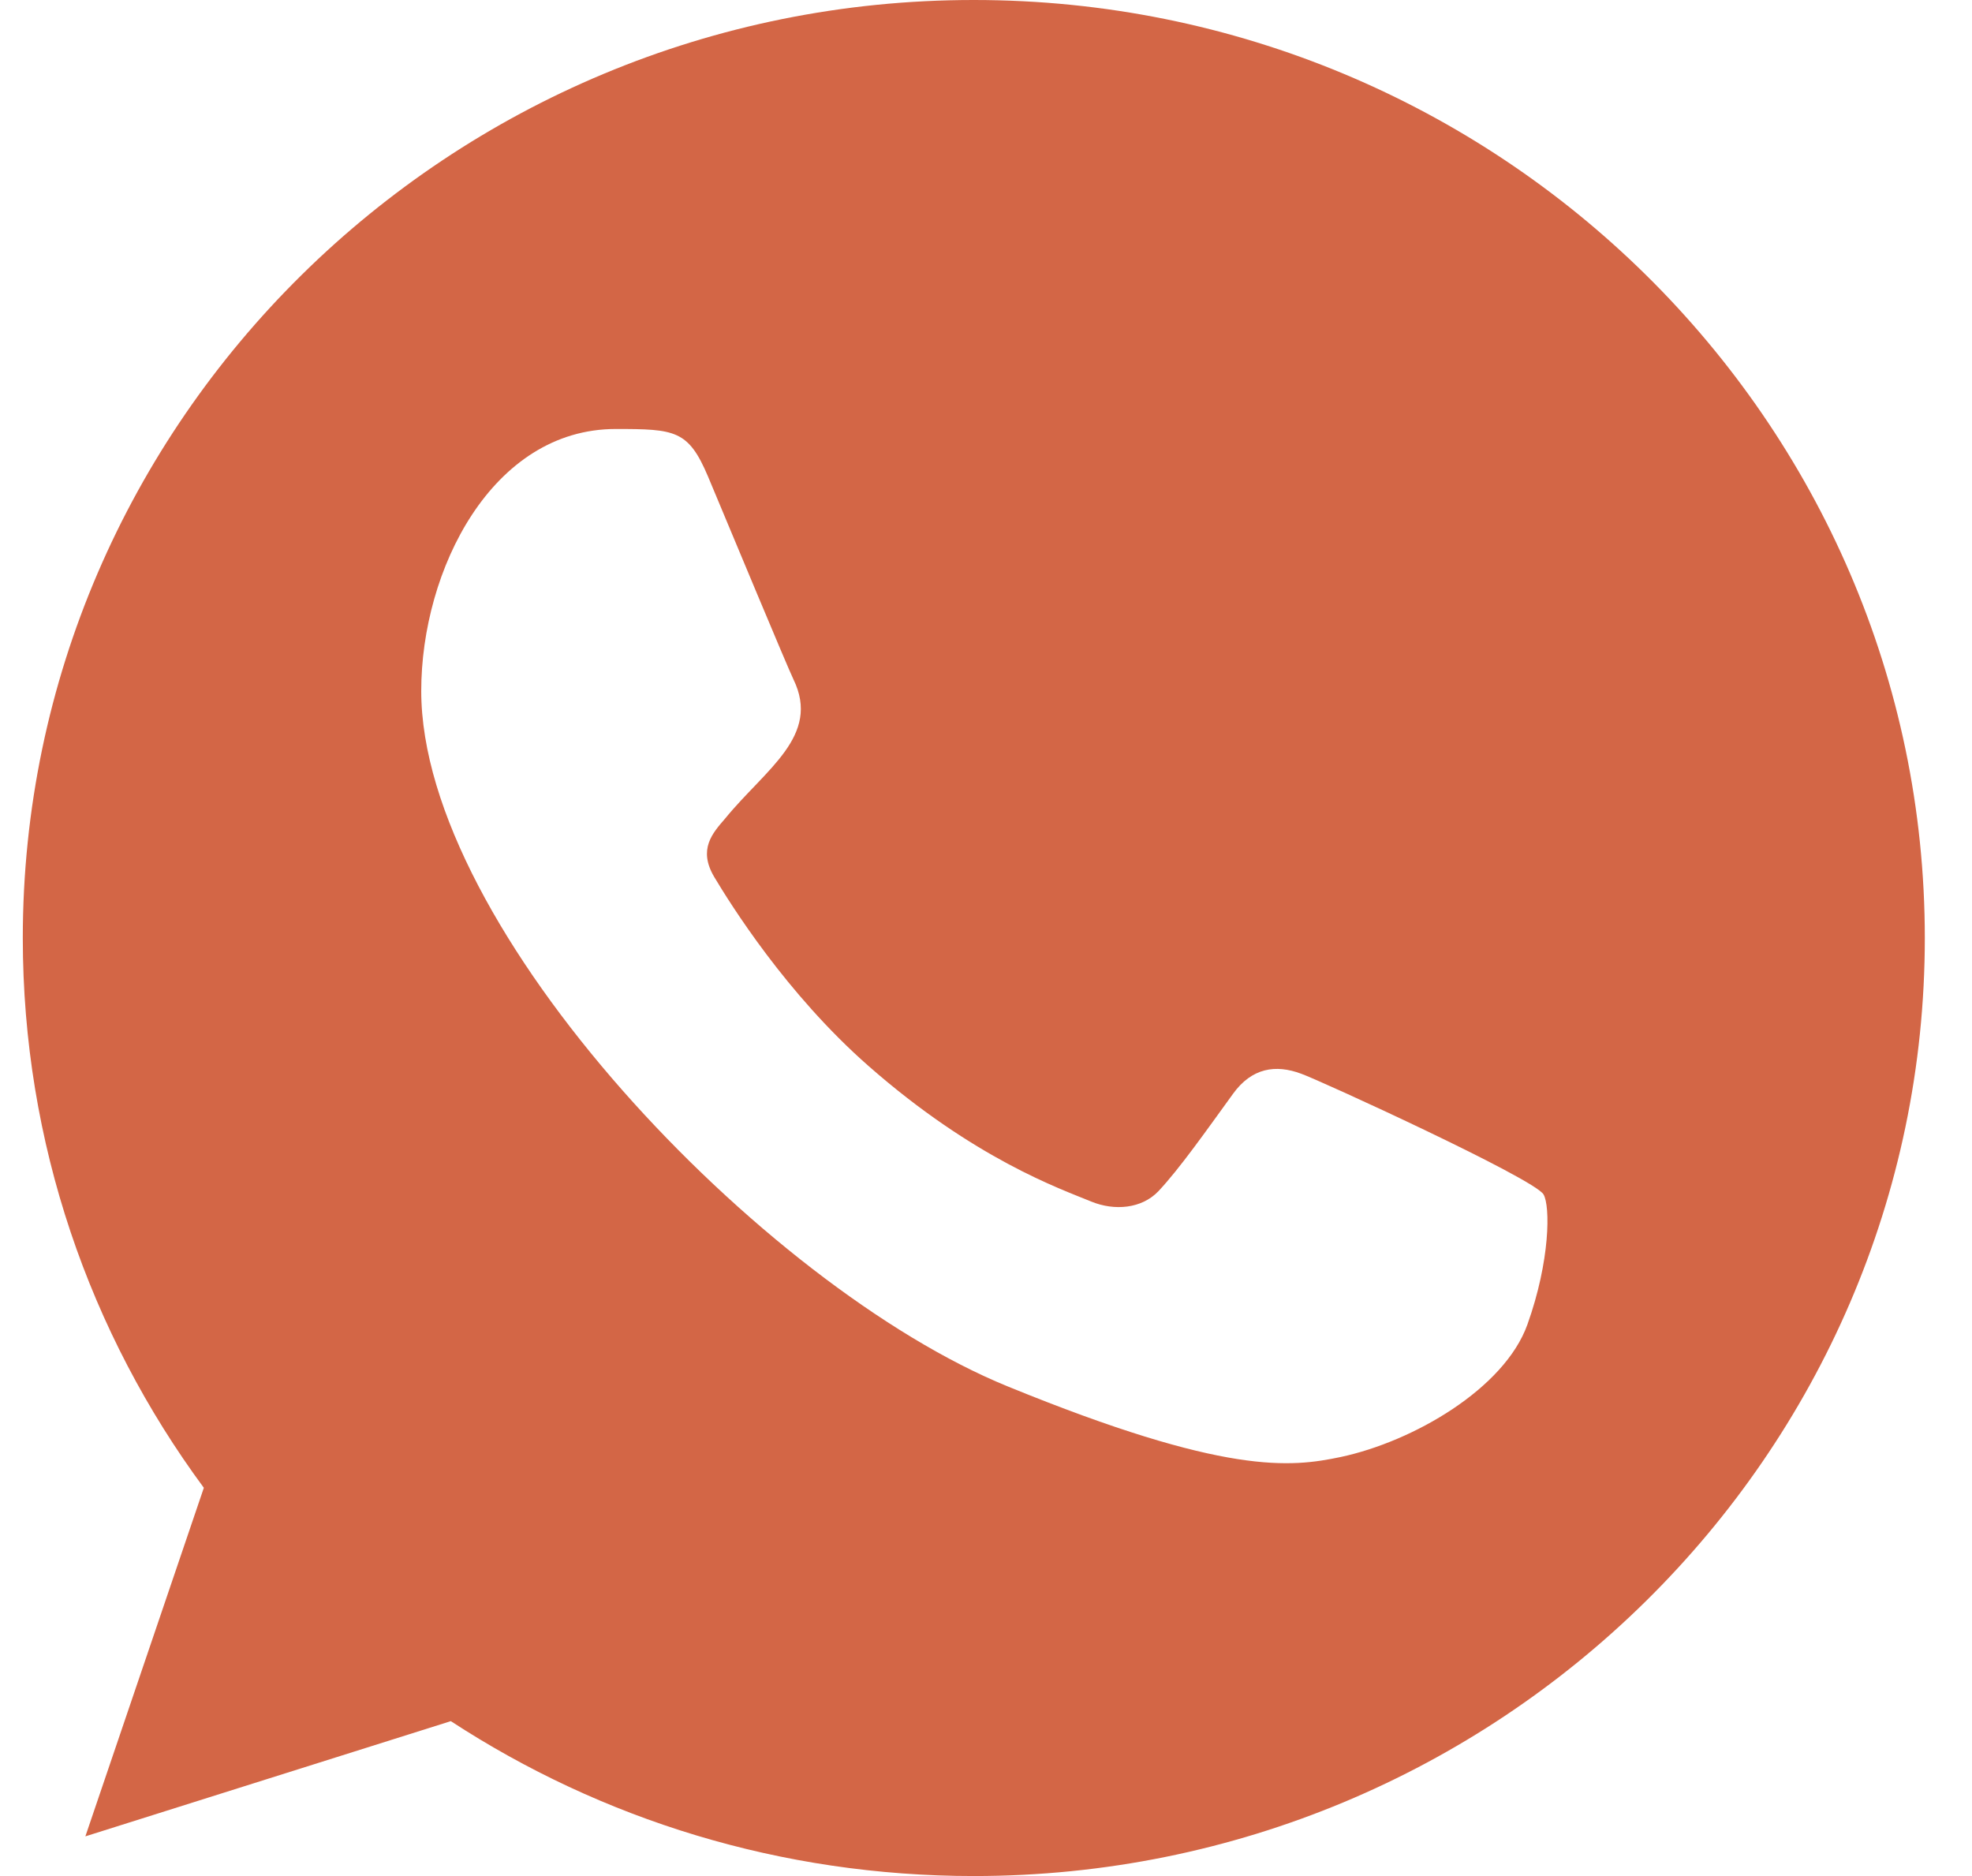 <?xml version="1.0" encoding="UTF-8"?> <svg xmlns="http://www.w3.org/2000/svg" width="41" height="39" viewBox="0 0 41 39" fill="none"><path fill-rule="evenodd" clip-rule="evenodd" d="M31.756 27.536C31.279 28.866 29.385 29.967 27.874 30.289C26.84 30.505 25.492 30.677 20.948 28.82C15.845 26.735 8.758 19.307 8.758 14.364C8.758 11.848 10.229 8.918 12.802 8.918C14.04 8.918 14.312 8.942 14.72 9.905C15.196 11.04 16.359 13.837 16.497 14.124C17.069 15.3 15.916 15.989 15.079 17.013C14.813 17.321 14.51 17.654 14.848 18.228C15.184 18.79 16.347 20.658 18.055 22.158C20.262 24.097 22.051 24.716 22.692 24.98C23.169 25.175 23.738 25.129 24.086 24.762C24.527 24.292 25.075 23.512 25.632 22.744C26.026 22.194 26.526 22.125 27.05 22.32C27.404 22.441 31.902 24.501 32.092 24.831C32.232 25.071 32.232 26.206 31.756 27.536ZM20.25 0H20.24C9.34 0 0.474 8.746 0.474 19.5C0.474 23.764 1.868 27.72 4.238 30.929L1.775 38.175L9.373 35.78C12.499 37.82 16.23 39 20.25 39C31.151 39 40.019 30.254 40.019 19.5C40.019 8.746 31.151 0 20.25 0Z" fill="#D36646"></path></svg> 